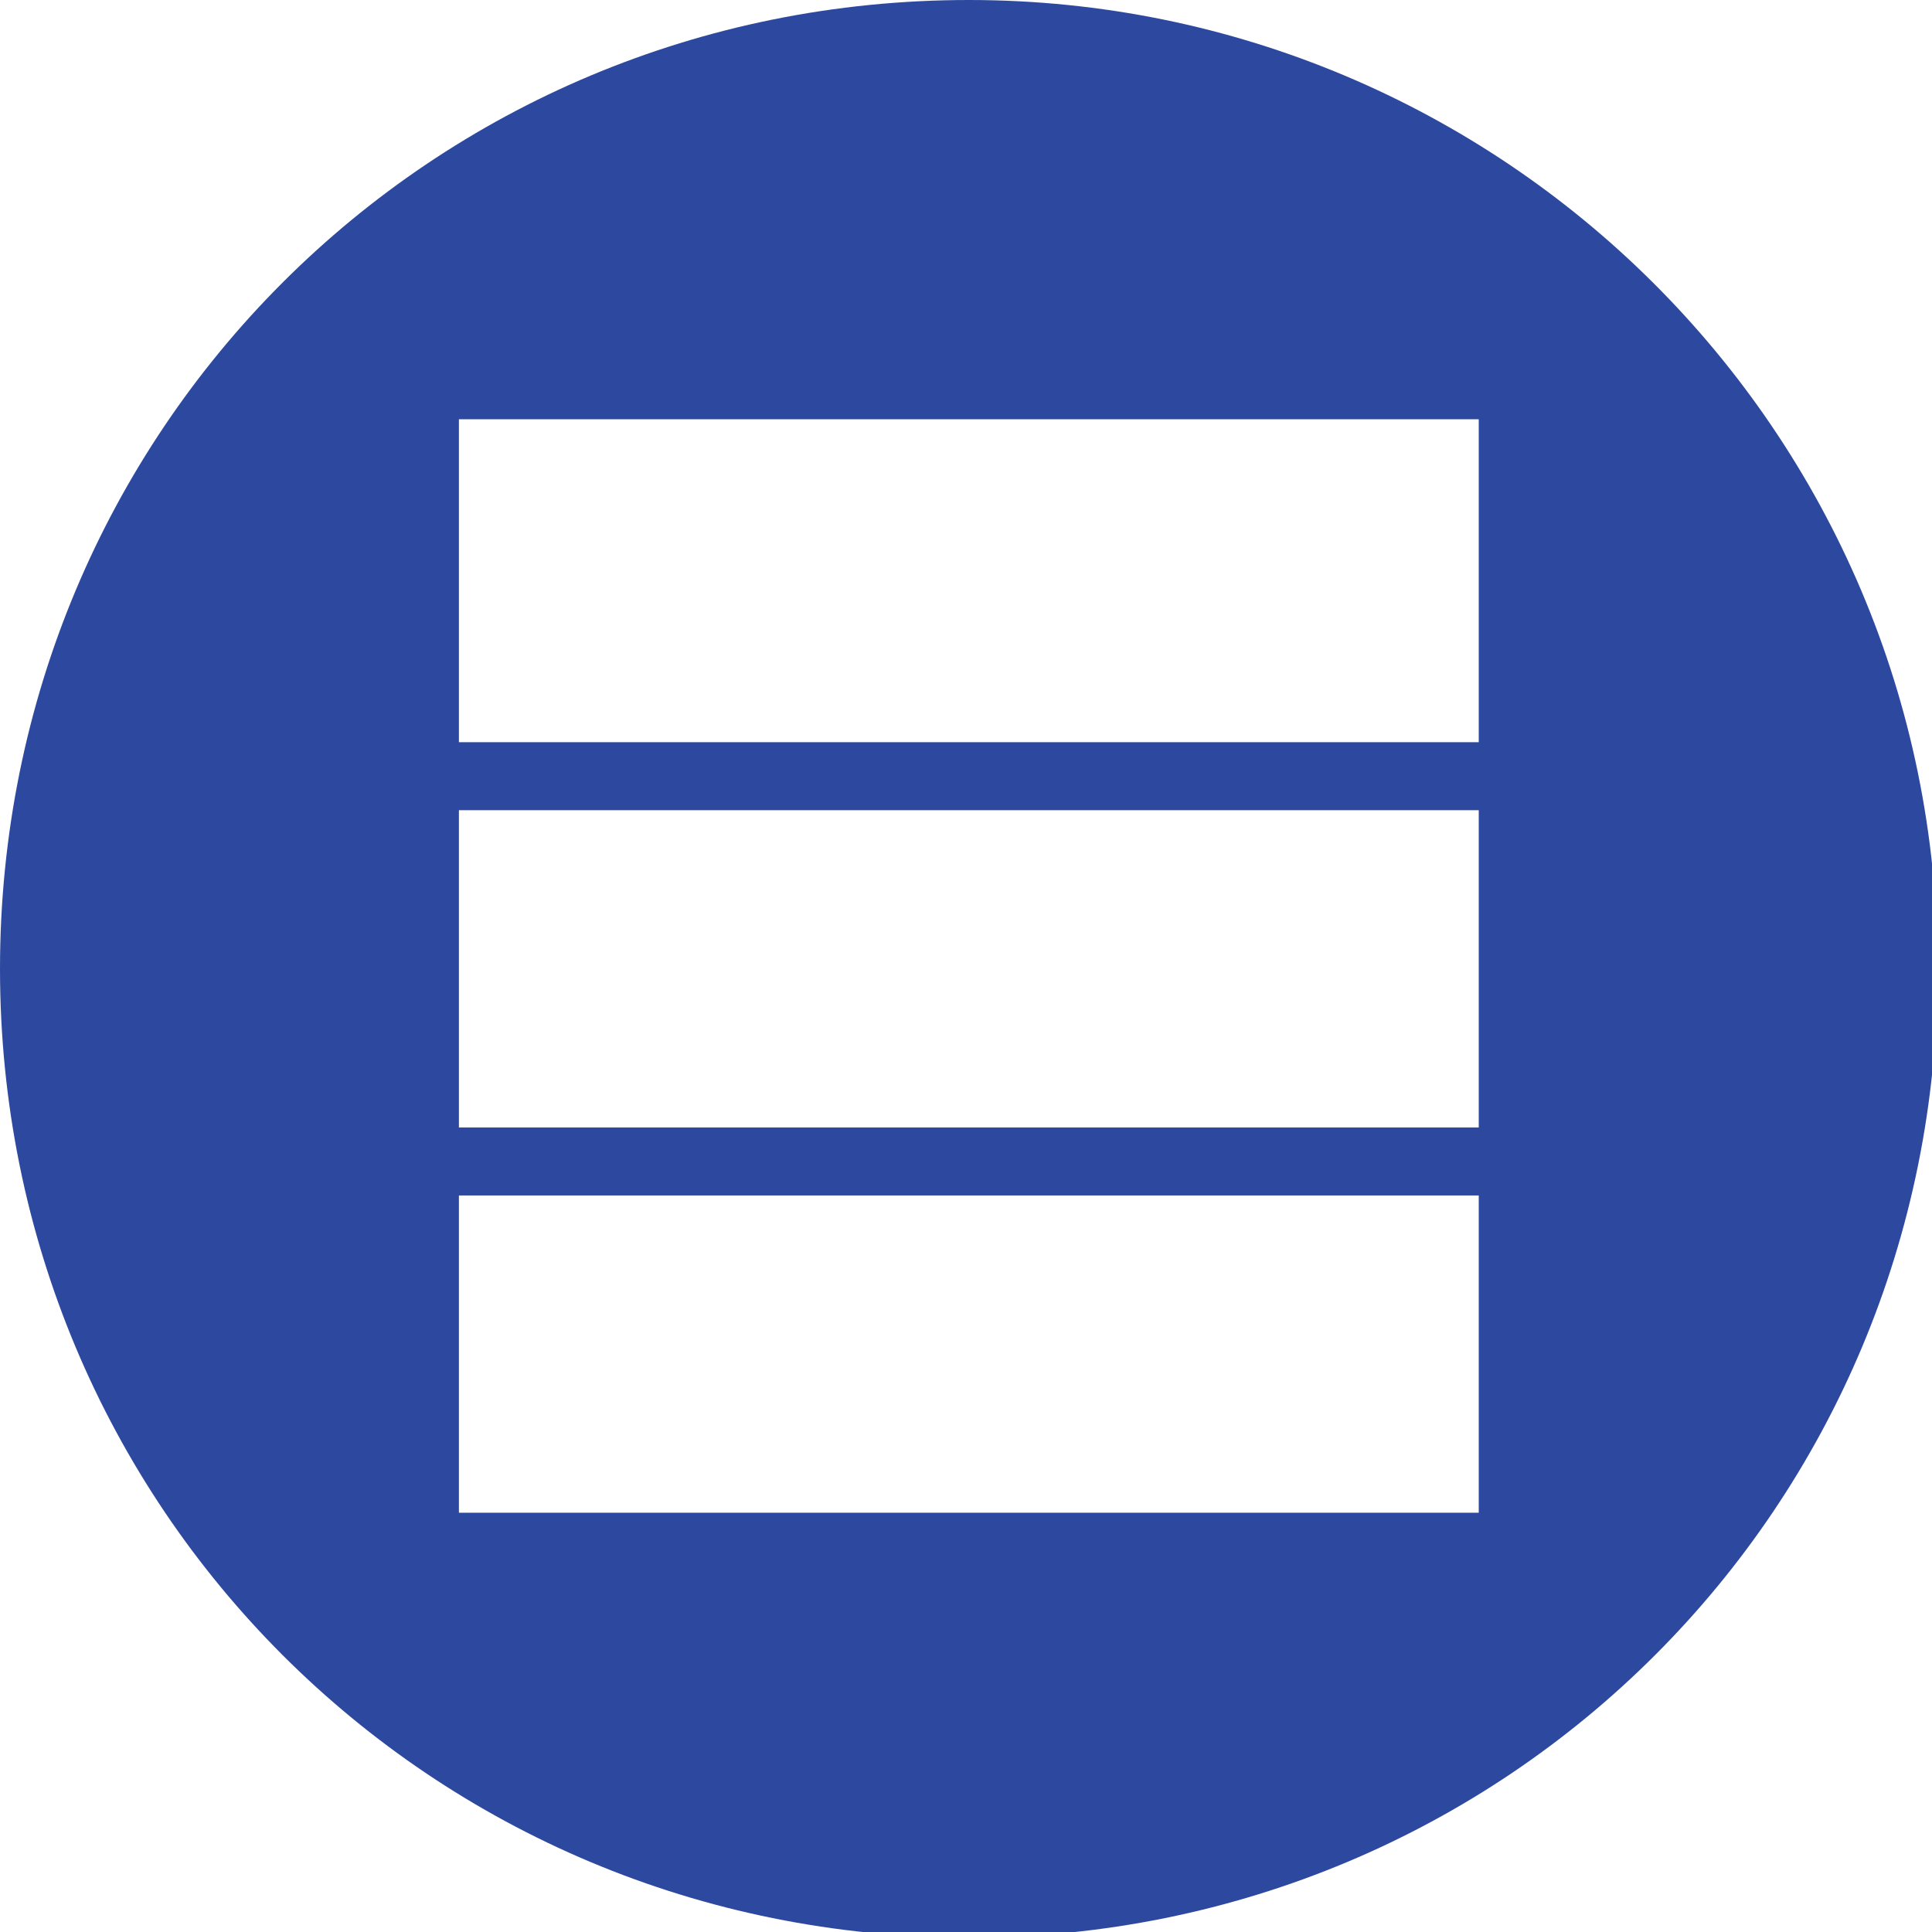 <?xml version="1.0" encoding="utf-8"?>
<!-- Generator: Adobe Illustrator 18.1.1, SVG Export Plug-In . SVG Version: 6.00 Build 0)  -->
<svg version="1.1" id="Layer_1" xmlns="http://www.w3.org/2000/svg" xmlns:xlink="http://www.w3.org/1999/xlink" x="0px" y="0px"
	 viewBox="0 0 34.1 34.1" enable-background="new 0 0 34.1 34.1" xml:space="preserve">
<path fill="#2d499f" d="M26.1,13.1h-18V7.4h9h9V13.1z M26.1,19.9h-18v-5.6h18V19.9z M26.1,26.7h-18v-5.6h18V26.7z M17.1,0
	C7.6,0,0,7.6,0,17.1s7.6,17.1,17.1,17.1s17.1-7.6,17.1-17.1S26.5,0,17.1,0"/>
<rect fill="none" width="34.1" height="34.1"/>
</svg>
